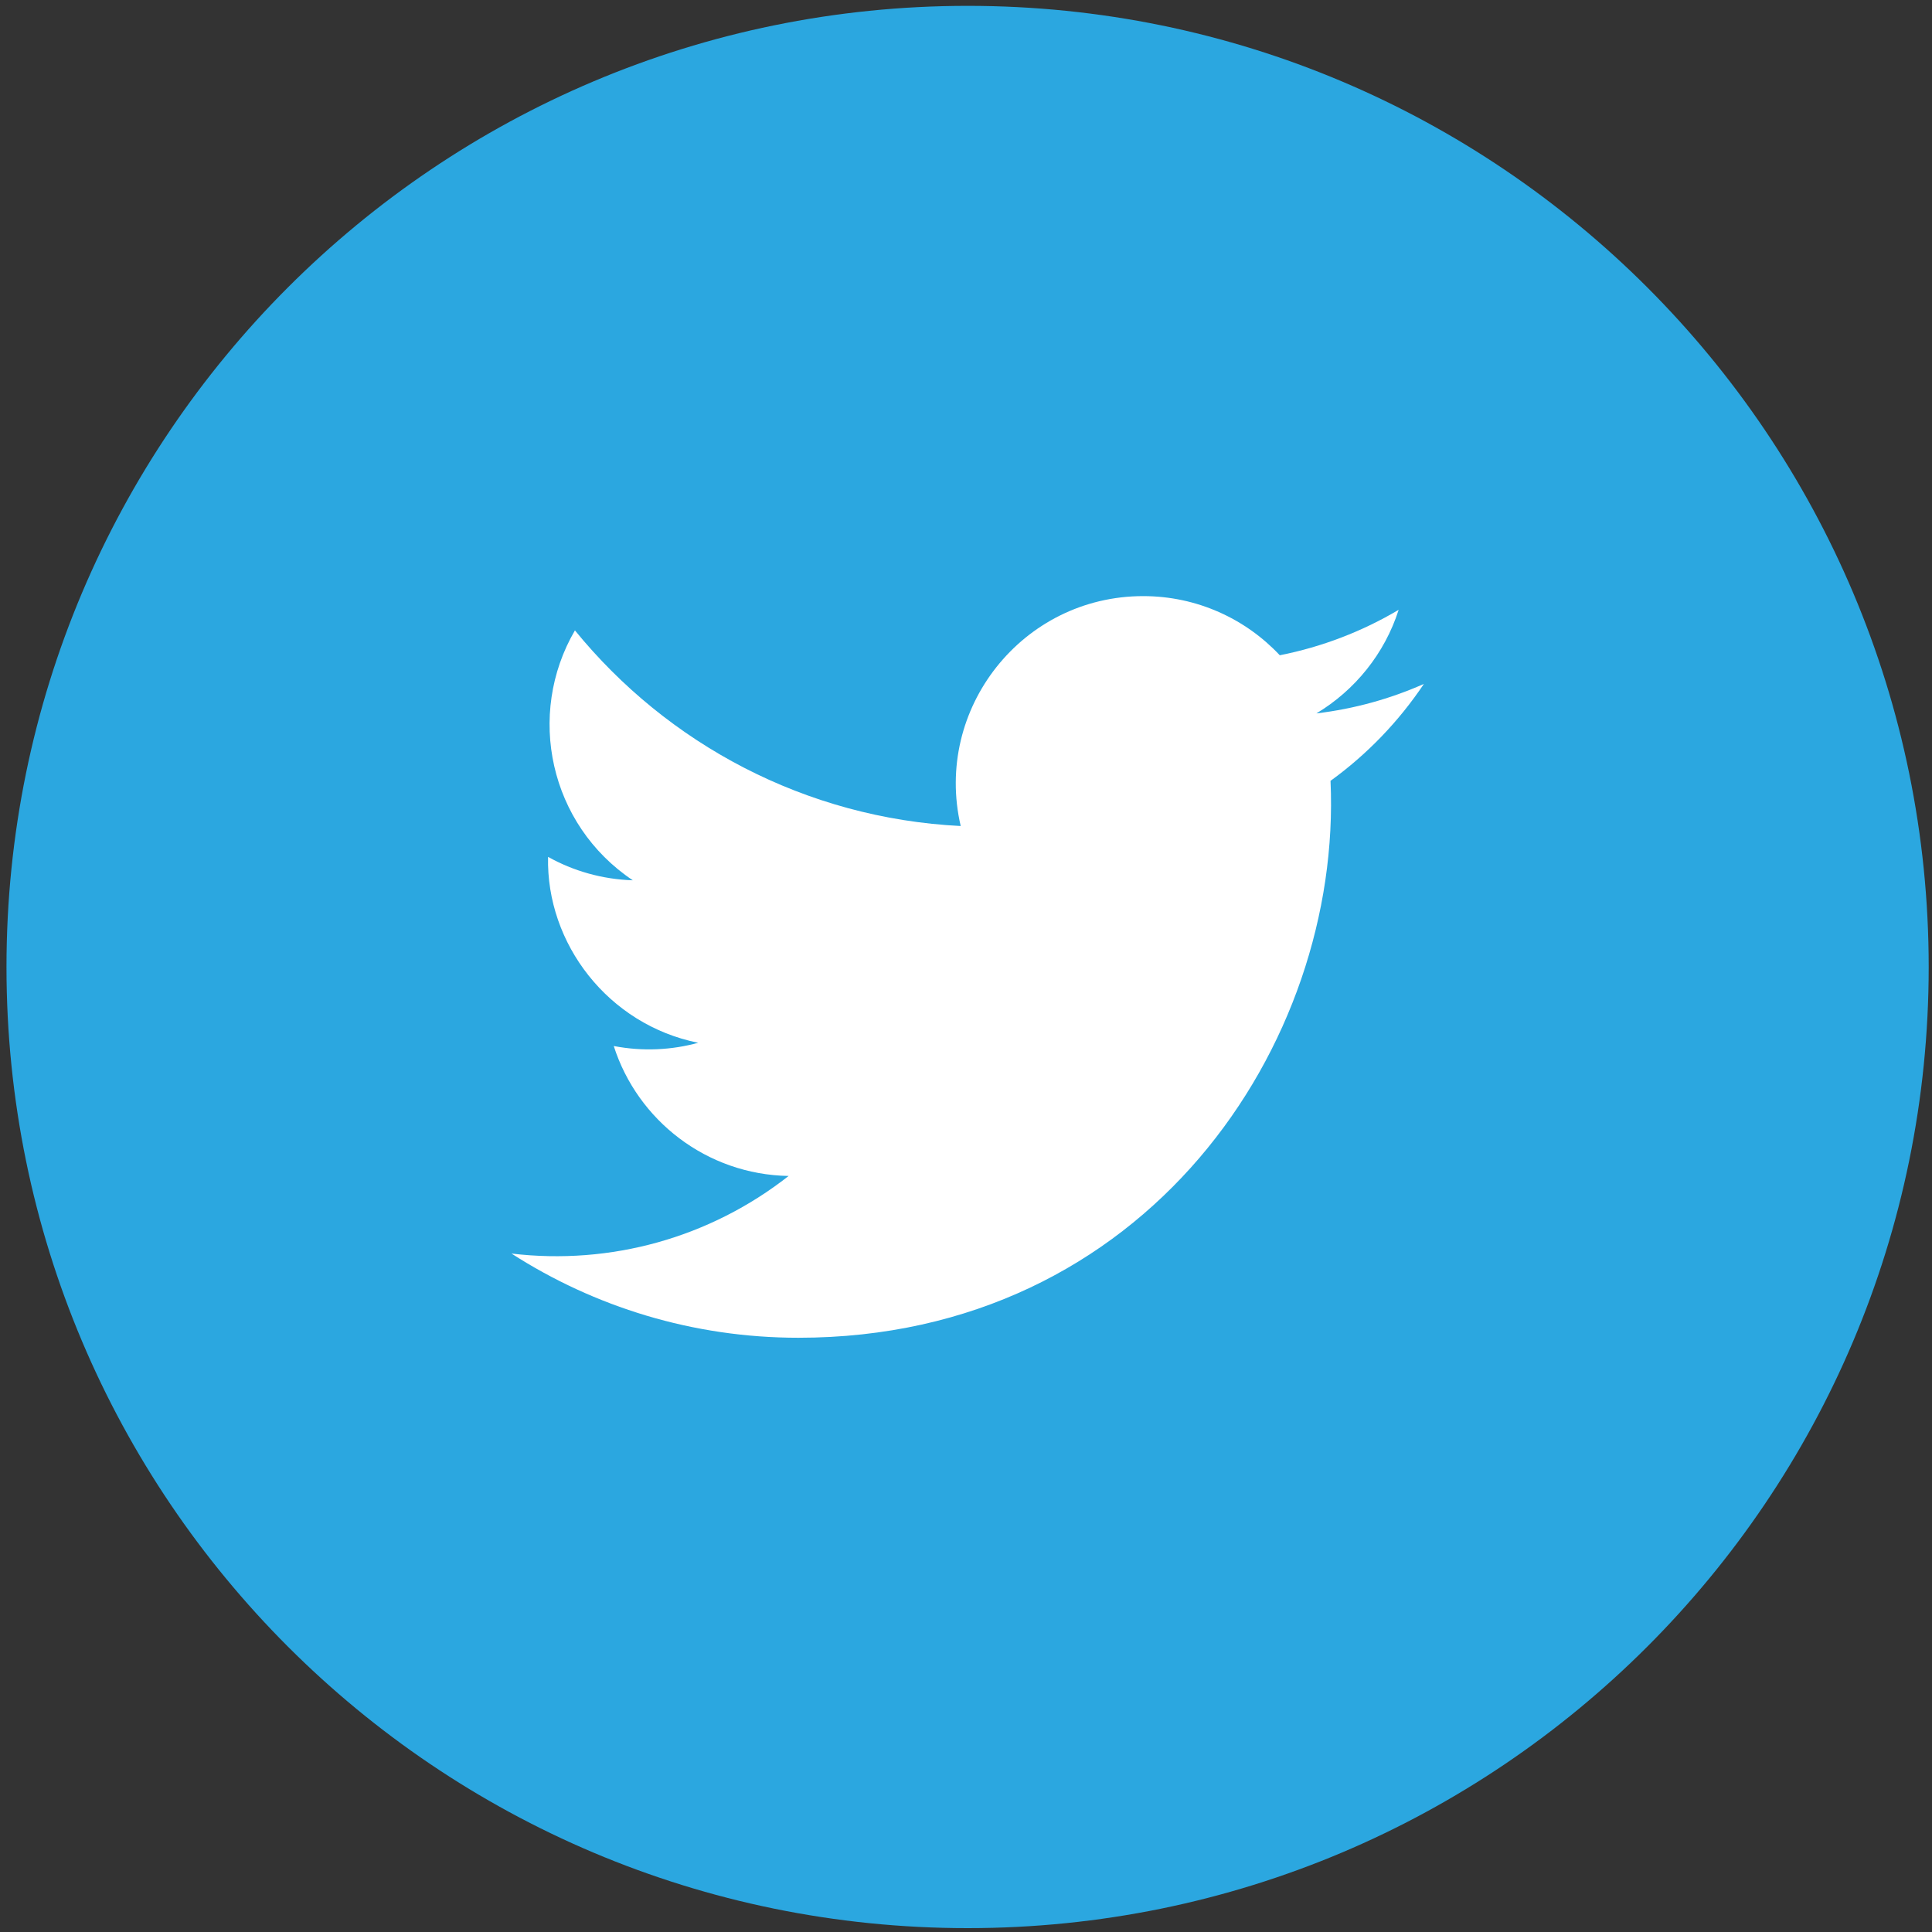 <?xml version="1.0" encoding="utf-8"?>
<!-- Generator: Adobe Illustrator 16.0.0, SVG Export Plug-In . SVG Version: 6.00 Build 0)  -->
<!DOCTYPE svg PUBLIC "-//W3C//DTD SVG 1.1//EN" "http://www.w3.org/Graphics/SVG/1.1/DTD/svg11.dtd">
<svg version="1.1" id="Layer_1" xmlns="http://www.w3.org/2000/svg" xmlns:xlink="http://www.w3.org/1999/xlink" x="0px" y="0px"
	 width="31px" height="31px" viewBox="0 0 31 31" enable-background="new 0 0 31 31" xml:space="preserve">
<rect x="0" y="0" width="31" height="31" fill="#333333" stroke="none"/>
<path fill="#2BA7E0" d="M30.947,15.516c0,8.521-6.903,15.422-15.421,15.422c-8.517,0-15.422-6.901-15.422-15.422
	c0-8.518,6.905-15.422,15.422-15.422C24.044,0.093,30.947,6.998,30.947,15.516z"/>
<path id="twitter-icon" fill="#FFFFFF" d="M22.847,10.974c-0.539,0.239-1.117,0.4-1.725,0.473c0.619-0.371,1.096-0.96,1.32-1.662
	c-0.58,0.344-1.224,0.594-1.907,0.729c-0.548-0.584-1.329-0.949-2.192-0.949c-1.939,0-3.365,1.809-2.928,3.689
	c-2.496-0.125-4.709-1.322-6.19-3.139c-0.787,1.35-0.409,3.116,0.929,4.01c-0.492-0.016-0.955-0.15-1.36-0.376
	c-0.032,1.393,0.966,2.693,2.409,2.983c-0.422,0.116-0.885,0.142-1.355,0.052c0.382,1.194,1.491,2.062,2.806,2.085
	c-1.263,0.991-2.854,1.434-4.447,1.245c1.329,0.854,2.908,1.351,4.604,1.351c5.577,0,8.729-4.711,8.538-8.936
	C21.935,12.105,22.444,11.576,22.847,10.974z"/>
</svg>
